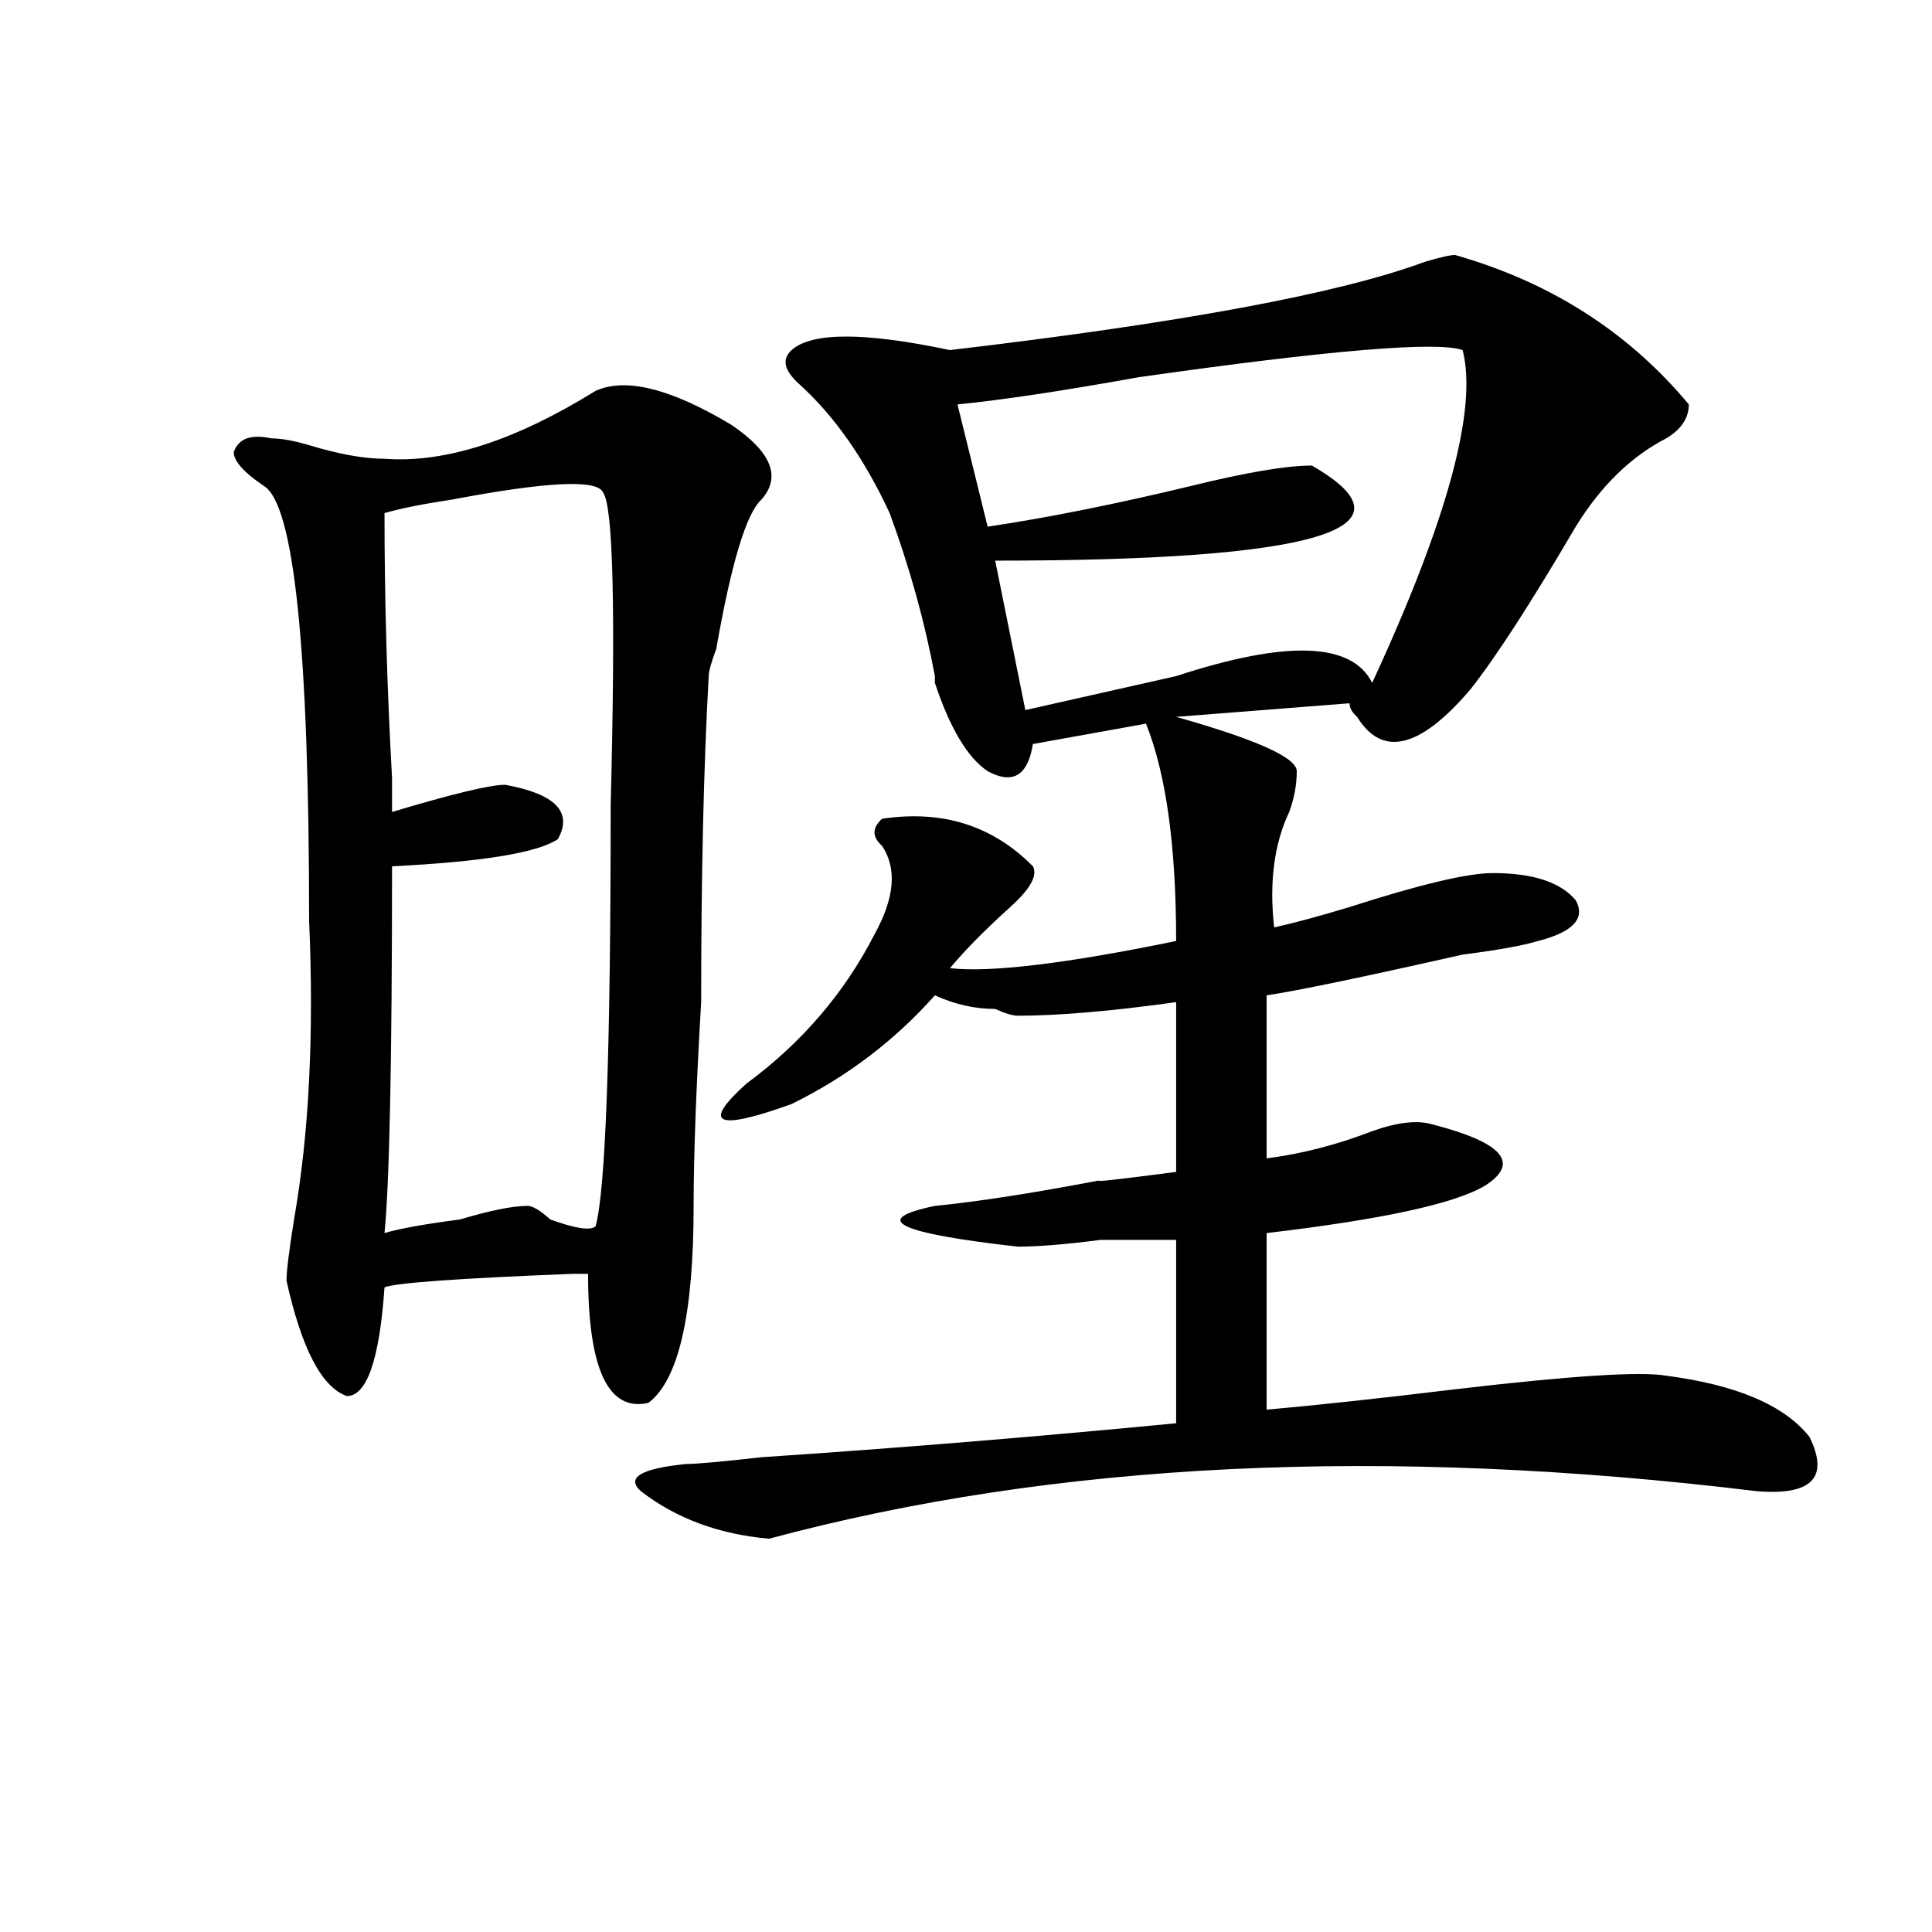 <?xml version="1.0" encoding="utf-8"?>
<!-- Generator: Adobe Illustrator 16.0.0, SVG Export Plug-In . SVG Version: 6.00 Build 0)  -->
<!DOCTYPE svg PUBLIC "-//W3C//DTD SVG 1.1//EN" "http://www.w3.org/Graphics/SVG/1.1/DTD/svg11.dtd">
<svg version="1.1" id="图层_1" xmlns="http://www.w3.org/2000/svg" xmlns:xlink="http://www.w3.org/1999/xlink" x="0px" y="0px"
	 width="1000px" height="1000px" viewBox="0 0 1000 1000" enable-background="new 0 0 1000 1000" xml:space="preserve">
<path d="M308.286,202.297c15.609-7.031,39.023-1.153,70.242,17.578c20.792,14.063,25.975,26.972,15.609,38.672
	c-7.805,7.031-15.609,32.85-23.414,77.344c-2.622,7.031-3.902,11.756-3.902,14.063c-2.622,46.912-3.902,103.162-3.902,168.75
	c-2.622,44.55-3.902,79.706-3.902,105.469c0,56.25-7.805,90.253-23.414,101.953c-20.853,4.725-31.219-17.578-31.219-66.797h-7.805
	c-59.877,2.362-92.376,4.725-97.559,7.031c-2.622,37.519-9.146,56.25-19.512,56.25C166.46,717.94,156.094,698,148.29,662.844
	c0-4.669,1.281-15.216,3.902-31.641c7.805-44.494,10.365-96.075,7.805-154.688c0-140.625-7.805-215.606-23.414-225
	c-10.427-7.031-15.609-12.854-15.609-17.578c2.561-7.031,9.085-9.338,19.512-7.031c5.183,0,11.707,1.209,19.512,3.516
	c15.609,4.725,28.597,7.031,39.023,7.031C230.239,239.815,266.64,228.115,308.286,202.297z M312.188,255.031
	c-2.622-7.031-28.658-5.822-78.047,3.516c-15.609,2.362-27.316,4.725-35.121,7.031c0,44.55,1.281,90.253,3.902,137.109
	c0,9.394,0,15.271,0,17.578c31.219-9.338,50.73-14.063,58.535-14.063c25.975,4.725,35.121,14.063,27.316,28.125
	c-10.427,7.031-39.023,11.756-85.852,14.063c0,100.8-1.342,164.081-3.902,189.844c7.805-2.307,20.792-4.669,39.023-7.031
	c15.609-4.669,27.316-7.031,35.121-7.031c2.561,0,6.463,2.362,11.707,7.031c12.988,4.725,20.792,5.878,23.414,3.516
	c5.183-18.731,7.805-91.406,7.805-217.969C318.651,316.006,317.371,262.063,312.188,255.031z M753.153,131.984
	c49.389,14.063,89.754,39.881,120.973,77.344c0,7.031-3.902,12.909-11.707,17.578c-18.231,9.394-33.841,24.609-46.828,45.703
	c-23.414,39.881-41.645,68.006-54.633,84.375c-26.036,30.487-45.548,35.156-58.535,14.063c-2.622-2.307-3.902-4.669-3.902-7.031
	l-89.754,7.031c41.584,11.756,62.438,21.094,62.438,28.125s-1.342,14.063-3.902,21.094c-7.805,16.425-10.427,36.365-7.805,59.766
	c10.365-2.307,23.414-5.822,39.023-10.547c36.402-11.7,61.096-17.578,74.145-17.578c20.792,0,35.121,4.725,42.926,14.063
	c5.183,9.394-1.342,16.425-19.512,21.094c-7.805,2.362-20.853,4.725-39.023,7.031c-52.072,11.756-85.852,18.787-101.461,21.094
	v84.375c18.17-2.307,36.402-7.031,54.633-14.063c12.988-4.669,23.414-5.822,31.219-3.516c36.402,9.394,45.487,19.94,27.316,31.641
	c-15.609,9.394-53.352,17.578-113.168,24.609v91.406c25.975-2.307,58.535-5.822,97.559-10.547
	c59.816-7.031,96.217-9.338,109.266-7.031c36.402,4.725,61.096,15.271,74.145,31.641c10.366,21.094,1.281,30.487-27.316,28.125
	c-192.556-23.4-362.918-15.216-511.207,24.609c-26.036-2.307-48.17-10.547-66.34-24.609c-7.805-7.031,0-11.7,23.414-14.063
	c5.183,0,18.17-1.153,39.023-3.516c70.242-4.669,141.765-10.547,214.629-17.578V641.75c-7.805,0-20.853,0-39.023,0
	c-18.231,2.362-32.56,3.516-42.926,3.516c-62.438-7.031-76.766-14.063-42.926-21.094c23.414-2.307,53.291-7.031,89.754-14.063
	c-13.049,2.362-1.342,1.209,35.121-3.516v-87.891c-33.841,4.725-61.157,7.031-81.949,7.031c-2.622,0-6.524-1.153-11.707-3.516
	c-10.427,0-20.853-2.307-31.219-7.031c-20.853,23.456-45.548,42.188-74.145,56.25c-39.023,14.063-46.828,10.547-23.414-10.547
	c28.597-21.094,50.73-46.856,66.34-77.344c10.365-18.731,11.707-33.947,3.902-45.703c-5.244-4.669-5.244-9.338,0-14.063
	c31.219-4.669,57.194,3.516,78.047,24.609c2.561,4.725-1.342,11.756-11.707,21.094c-13.049,11.756-23.414,22.303-31.219,31.641
	c20.792,2.362,59.816-2.307,117.07-14.063c0-49.219-5.244-86.682-15.609-112.5l-58.535,10.547
	c-2.622,16.425-10.427,21.094-23.414,14.063c-10.427-7.031-19.512-22.247-27.316-45.703v-3.516
	c-5.244-28.125-13.049-56.25-23.414-84.375c-13.049-28.125-28.658-50.372-46.828-66.797c-7.805-7.031-9.146-12.854-3.902-17.578
	c10.365-9.338,37.682-9.338,81.949,0c119.631-14.063,201.58-29.278,245.848-45.703C745.348,133.193,750.531,131.984,753.153,131.984
	z M757.055,181.203c-13.049-4.669-68.962,0-167.801,14.063c-39.023,7.031-70.242,11.756-93.656,14.063l15.609,63.281
	c31.219-4.669,66.34-11.7,105.363-21.094c28.597-7.031,49.389-10.547,62.438-10.547c57.194,32.85,2.561,49.219-163.898,49.219
	l15.609,77.344c20.792-4.669,46.828-10.547,78.047-17.578c57.194-18.731,91.034-17.578,101.461,3.516
	C749.25,269.094,764.86,211.69,757.055,181.203z"/>
</svg>
